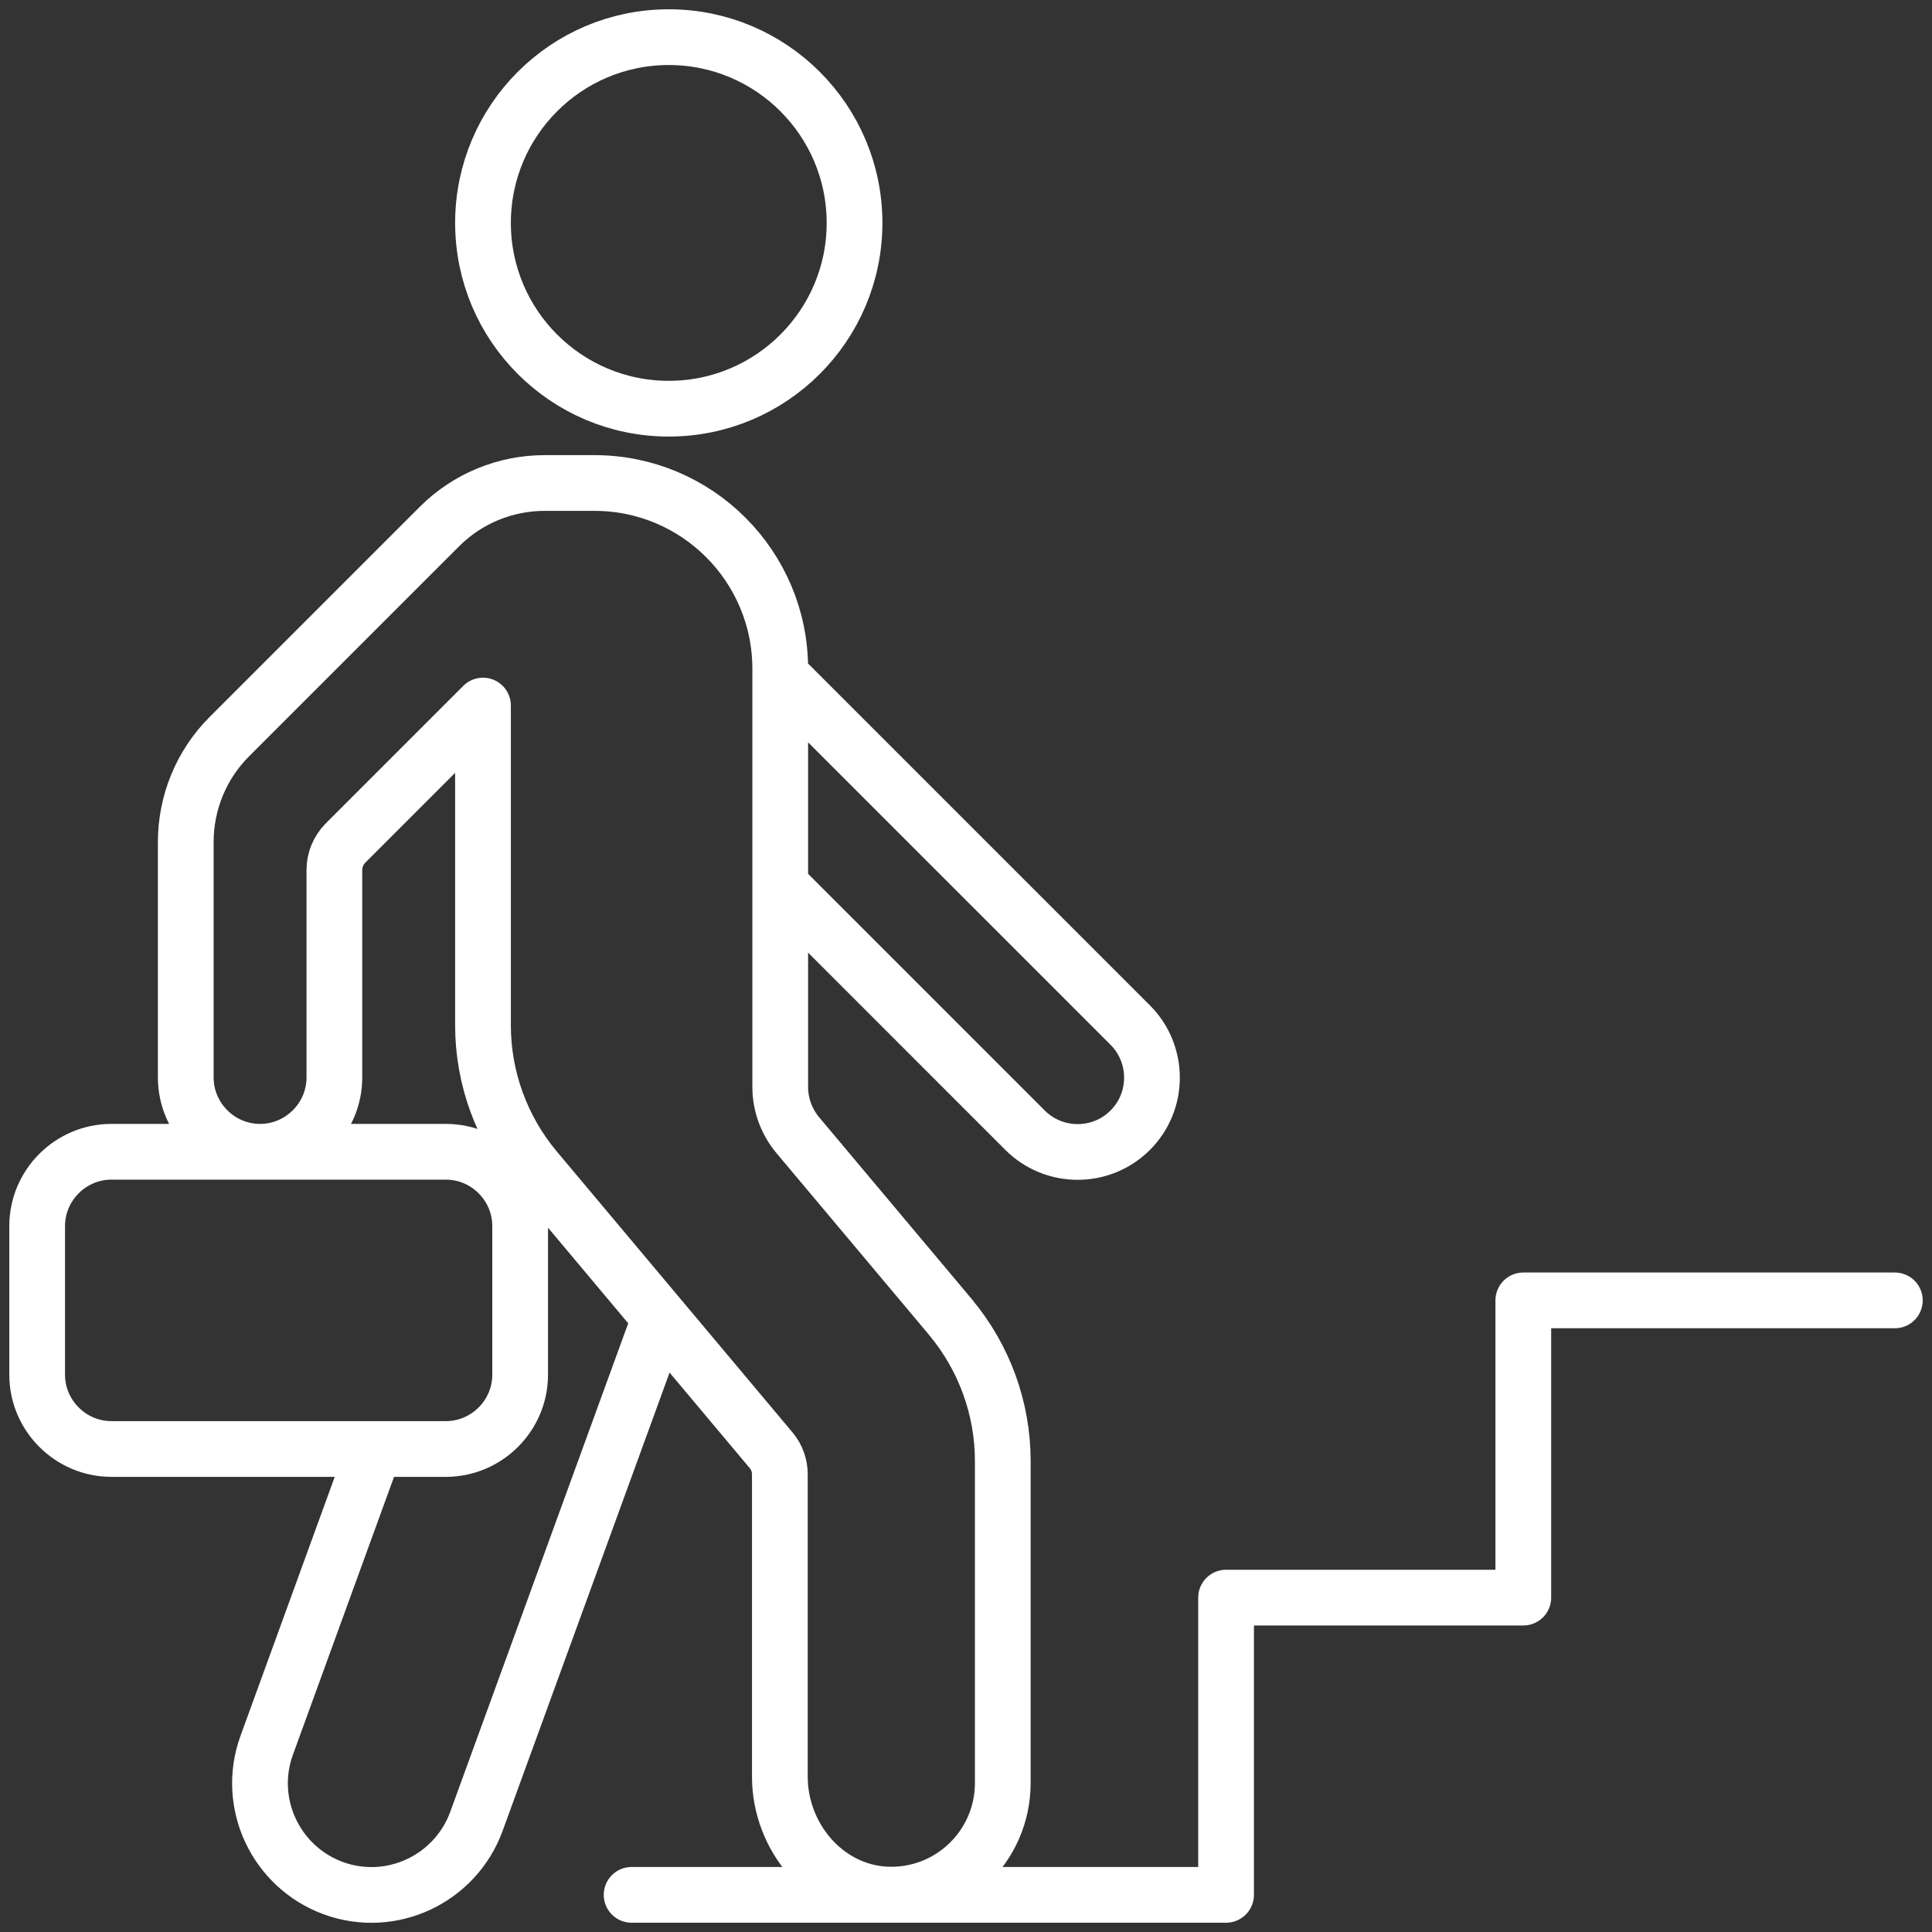 <?xml version="1.0" encoding="UTF-8"?>
<svg id="Layer_1" data-name="Layer 1" xmlns="http://www.w3.org/2000/svg" viewBox="0 0 52 52">
  <rect x="0" y="0" width="52" height="52" fill="#333333" stroke="none"/>
  <defs>
    <style>
      .cls-1 {
        fill: none;
        stroke: #fff;
        stroke-linecap: round;
        stroke-linejoin: round;
        stroke-width: 1.5px;
      }
    </style>
  </defs>
  <path class="cls-1" d="M51,35h-10v8h-8v8h-16M18,1c-2.76,0-5,2.24-5,5s2.24,5,5,5,5-2.24,5-5-2.24-5-5-5ZM25.6,35.47l-4.13-4.92c-.3-.36-.47-.82-.47-1.29v-11.26c0-2.76-2.24-5-5-5h-1.34c-1.06,0-2.08.42-2.83,1.17l-5.66,5.66c-.75.75-1.17,1.77-1.17,2.83v6.34c0,1.1.9,2,2,2h0c1.1,0,2-.9,2-2v-5.59c0-.27.11-.52.29-.71l3.71-3.71v8.61c0,1.41.5,2.78,1.4,3.86l6.36,7.58c.15.18.23.41.23.64v8.14c0,1.62,1.22,3.08,2.84,3.17,1.73.09,3.16-1.29,3.16-3v-8.67c0-1.41-.5-2.78-1.4-3.86ZM21,23.83l6.59,6.59c.78.78,2.05.78,2.83,0,.78-.78.78-2.05,0-2.83l-9.41-9.41M14,37v-4c0-1.1-.9-2-2-2H3c-1.1,0-2,.9-2,2v4c0,1.1.9,2,2,2h9c1.1,0,2-.9,2-2ZM10.08,39l-2.9,7.97c-.57,1.56.24,3.28,1.79,3.85,1.56.57,3.28-.24,3.85-1.79l4.94-13.56"/>
</svg>